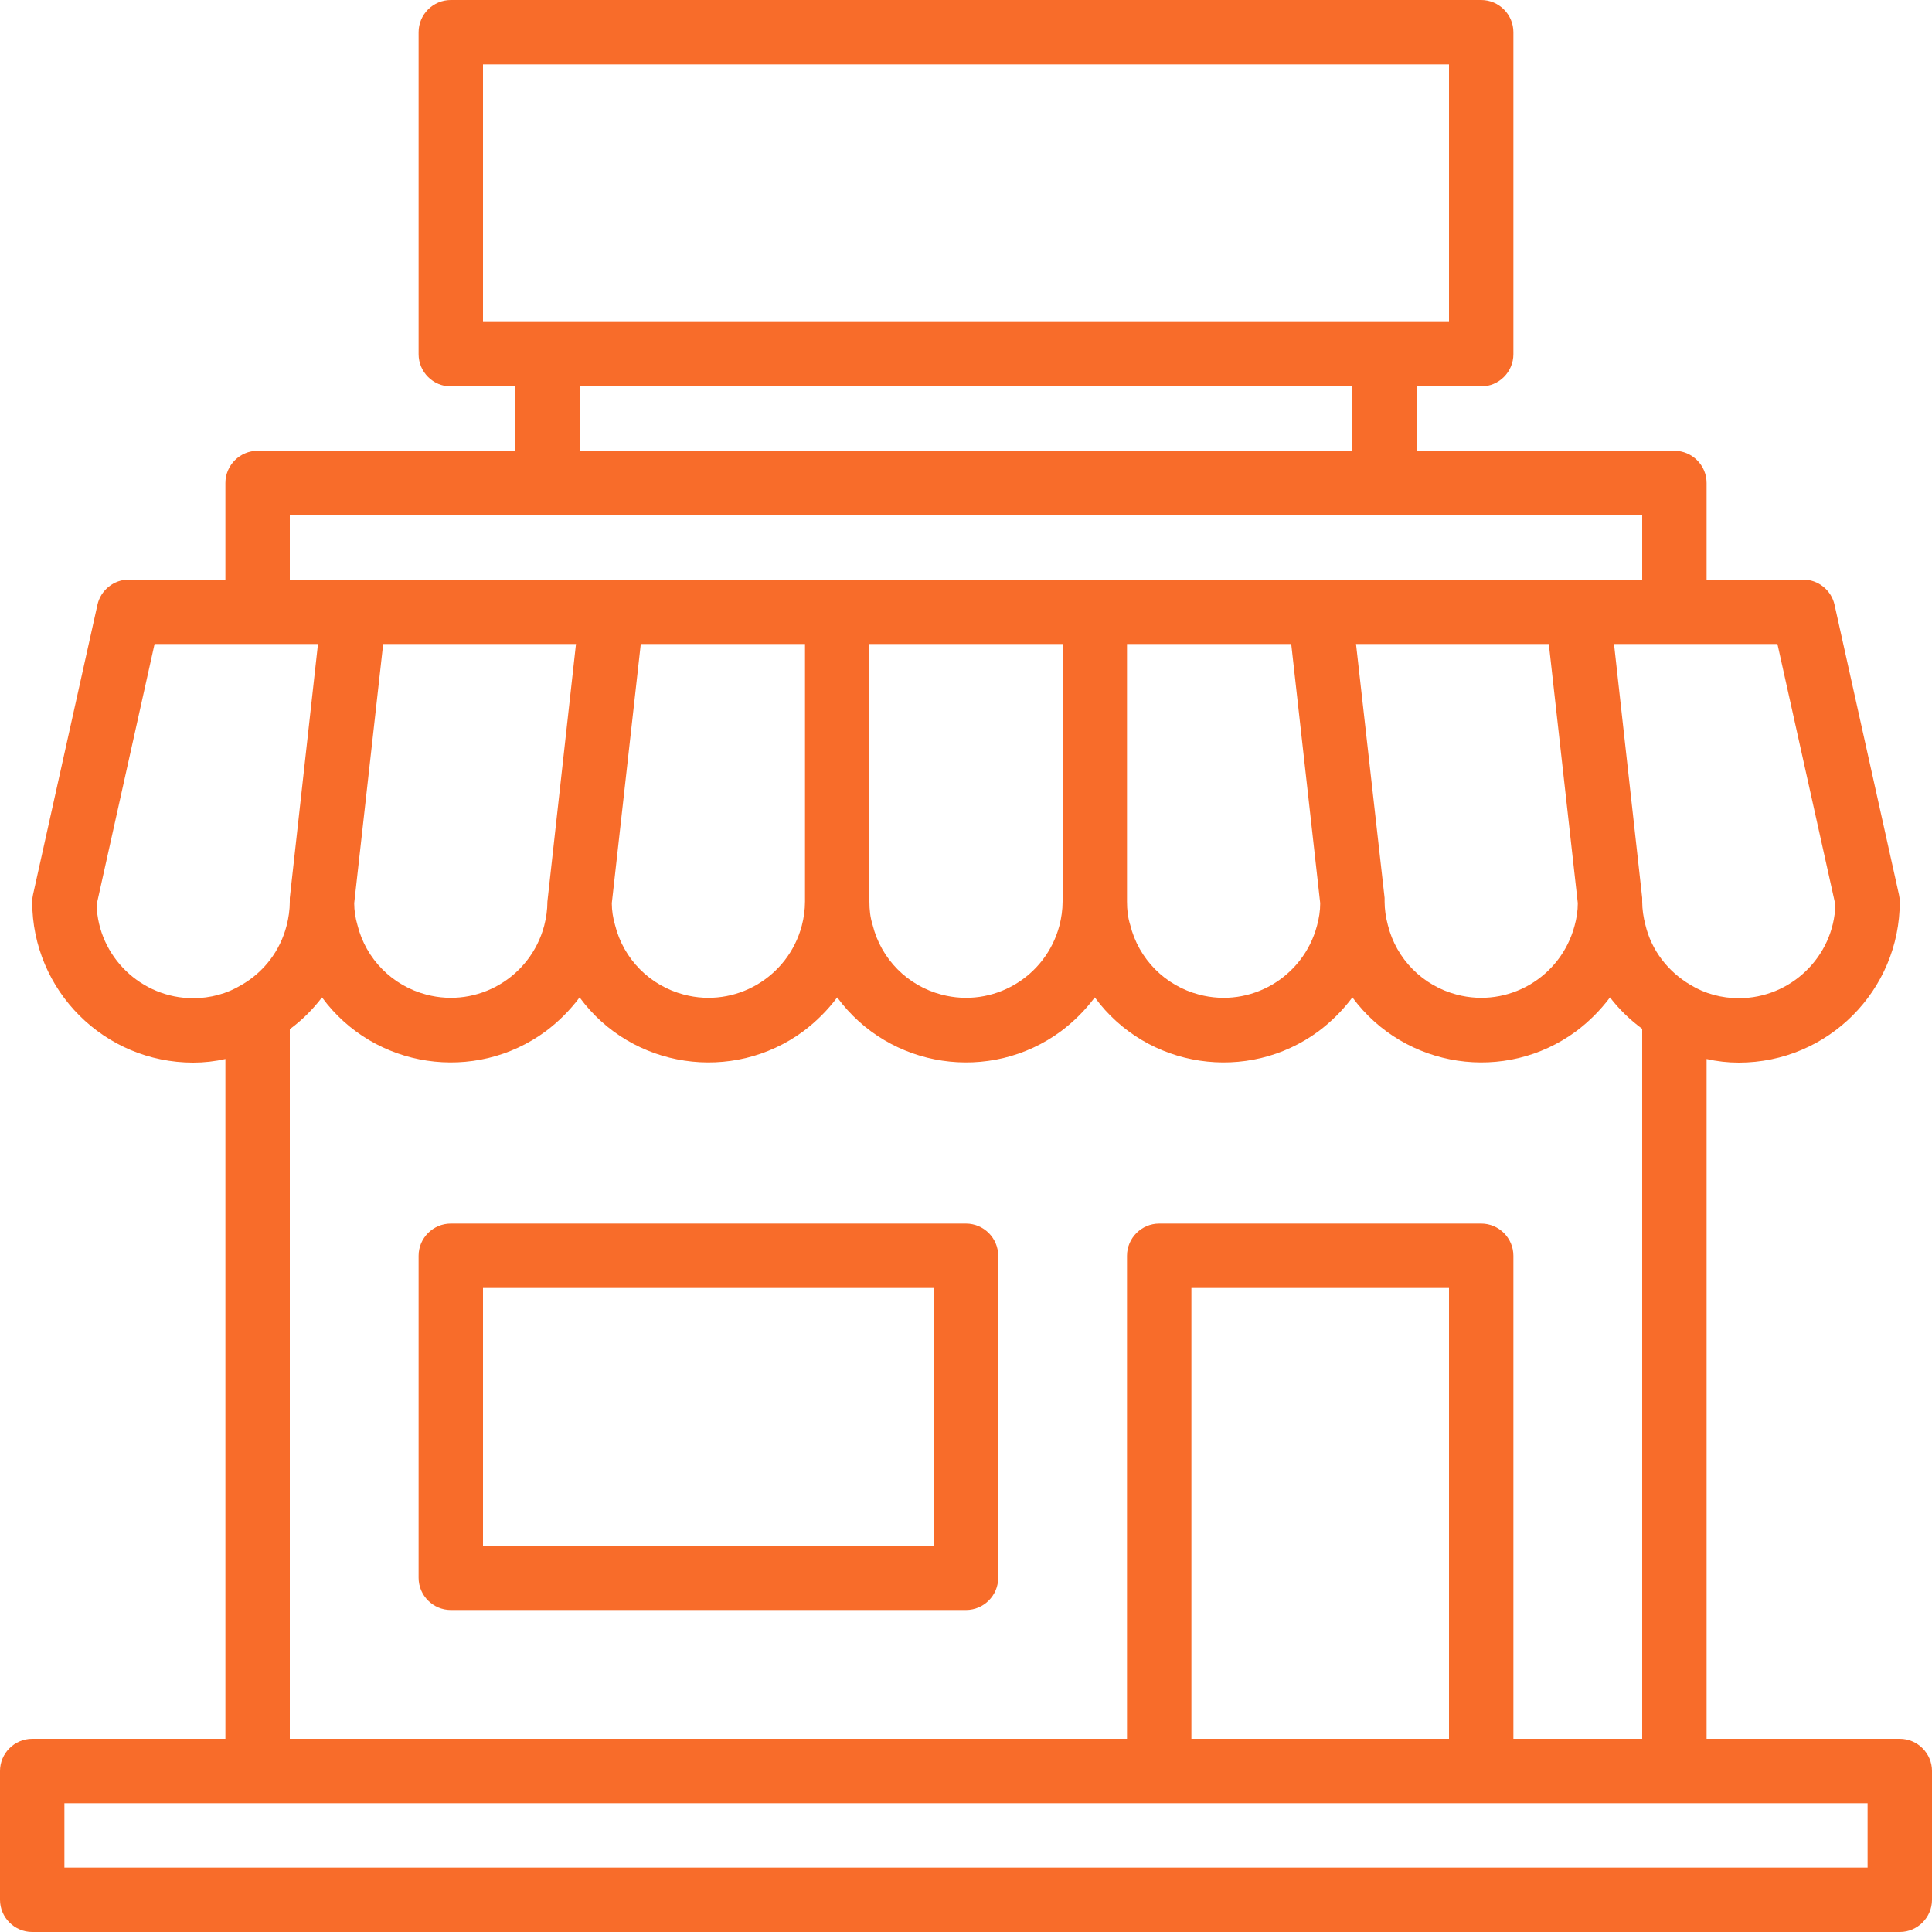 <?xml version="1.0" encoding="utf-8"?>
<!-- Generator: Adobe Illustrator 21.0.0, SVG Export Plug-In . SVG Version: 6.00 Build 0)  -->
<svg version="1.1" id="Capa_1" xmlns="http://www.w3.org/2000/svg" xmlns:xlink="http://www.w3.org/1999/xlink" x="0px" y="0px"
	 viewBox="0 0 480 480" style="enable-background:new 0 0 480 480;" xml:space="preserve">
<style type="text/css">
	.st0{fill:#F86C2A;}
</style>
<g>
	<g>
		<path class="st0" d="M472,432h-48V263.1c2.6,0.6,5.3,0.9,8,0.9c22.1,0,40-17.9,40-40c0-0.6-0.1-1.2-0.2-1.7l-16-72
			c-0.8-3.7-4.1-6.3-7.8-6.3h-24v-24c0-4.4-3.6-8-8-8h-64V96h16c4.4,0,8-3.6,8-8V8c0-4.4-3.6-8-8-8H112c-4.4,0-8,3.6-8,8v80
			c0,4.4,3.6,8,8,8h16v16H64c-4.4,0-8,3.6-8,8v24H32c-3.7,0-7,2.6-7.8,6.3l-16,72C8.1,222.8,8,223.4,8,224c0,22.1,17.9,40,40,40
			c2.7,0,5.4-0.3,8-0.9V432H8c-4.4,0-8,3.6-8,8v32c0,4.4,3.6,8,8,8h464c4.4,0,8-3.6,8-8v-32C480,435.6,476.4,432,472,432z
			 M441.6,160l14.4,64.8c-0.4,12.9-11.1,23.2-24,23.2c-4.2,0-8.4-1.1-12-3.3c-5.6-3.3-9.7-8.6-11.2-14.9c-0.5-1.9-0.8-3.9-0.8-5.8
			c0-0.3,0-0.6,0-0.9l-7-63.1H441.6z M368,304h-80c-4.4,0-8,3.6-8,8v120H72V255.7c3-2.2,5.7-4.9,8-7.9c13,17.7,38,21.4,55.6,8.4
			c3.2-2.4,6-5.2,8.4-8.4c13,17.7,38,21.4,55.6,8.4c3.2-2.4,6-5.2,8.4-8.4c13,17.7,38,21.4,55.6,8.4c3.2-2.4,6-5.2,8.4-8.4
			c13,17.7,38,21.4,55.6,8.4c3.2-2.4,6-5.2,8.4-8.4c13.1,17.7,38,21.4,55.6,8.4c3.2-2.4,6-5.2,8.4-8.4c2.3,3,5,5.6,8,7.8V432h-32
			V312C376,307.6,372.4,304,368,304z M360,320v112h-64V320H360z M88,224.4l7.2-64.4h47.9l-7,63.1c0,0.3-0.1,0.6-0.1,0.9
			c0,2-0.3,4.1-0.8,6c-3.4,12.8-16.5,20.5-29.3,17.1c-8.4-2.2-15-8.8-17.1-17.3C88.3,228.1,88,226.2,88,224.4z M152,224.4l7.2-64.4
			H200v64c0,2-0.3,4.1-0.8,6c-3.4,12.8-16.5,20.5-29.3,17.1c-8.4-2.2-15-8.8-17.1-17.3C152.3,228.1,152,226.2,152,224.4z M216,224
			v-64h48v64c0,2-0.3,4.1-0.8,6c-3.4,12.8-16.5,20.5-29.3,17.1c-8.4-2.2-15-8.8-17.1-17.3C216.2,227.9,216,226,216,224z M280,224
			v-64h40.8l7.2,64.4c0,1.9-0.3,3.8-0.8,5.6c-3.4,12.8-16.5,20.5-29.3,17.1c-8.4-2.2-15-8.8-17.1-17.3C280.2,227.9,280,226,280,224z
			 M336.9,160h47.9l7.2,64.4c0,1.9-0.3,3.8-0.8,5.6c-3.4,12.8-16.5,20.5-29.3,17.1c-8.4-2.2-15-8.8-17.1-17.3
			c-0.5-1.9-0.8-3.9-0.8-5.8c0-0.3,0-0.6,0-0.9L336.9,160z M120,80V16h240v64H120z M336,96v16H144V96H336z M72,128h336v16H72V128z
			 M48,248c-12.9,0-23.6-10.3-24-23.2L38.4,160H79l-7,63.1c0,0.3,0,0.6,0,0.9c0,2-0.3,4.1-0.8,6c-1.6,6.2-5.6,11.5-11.2,14.7
			C56.4,246.9,52.2,248,48,248z M464,464H16v-16h448V464z"/>
	</g>
</g>
<g>
	<g>
		<path class="st0" d="M240,304H112c-4.4,0-8,3.6-8,8v80c0,4.4,3.6,8,8,8h128c4.4,0,8-3.6,8-8v-80C248,307.6,244.4,304,240,304z
			 M232,384H120v-64h112V384z"/>
	</g>
</g>
</svg>

